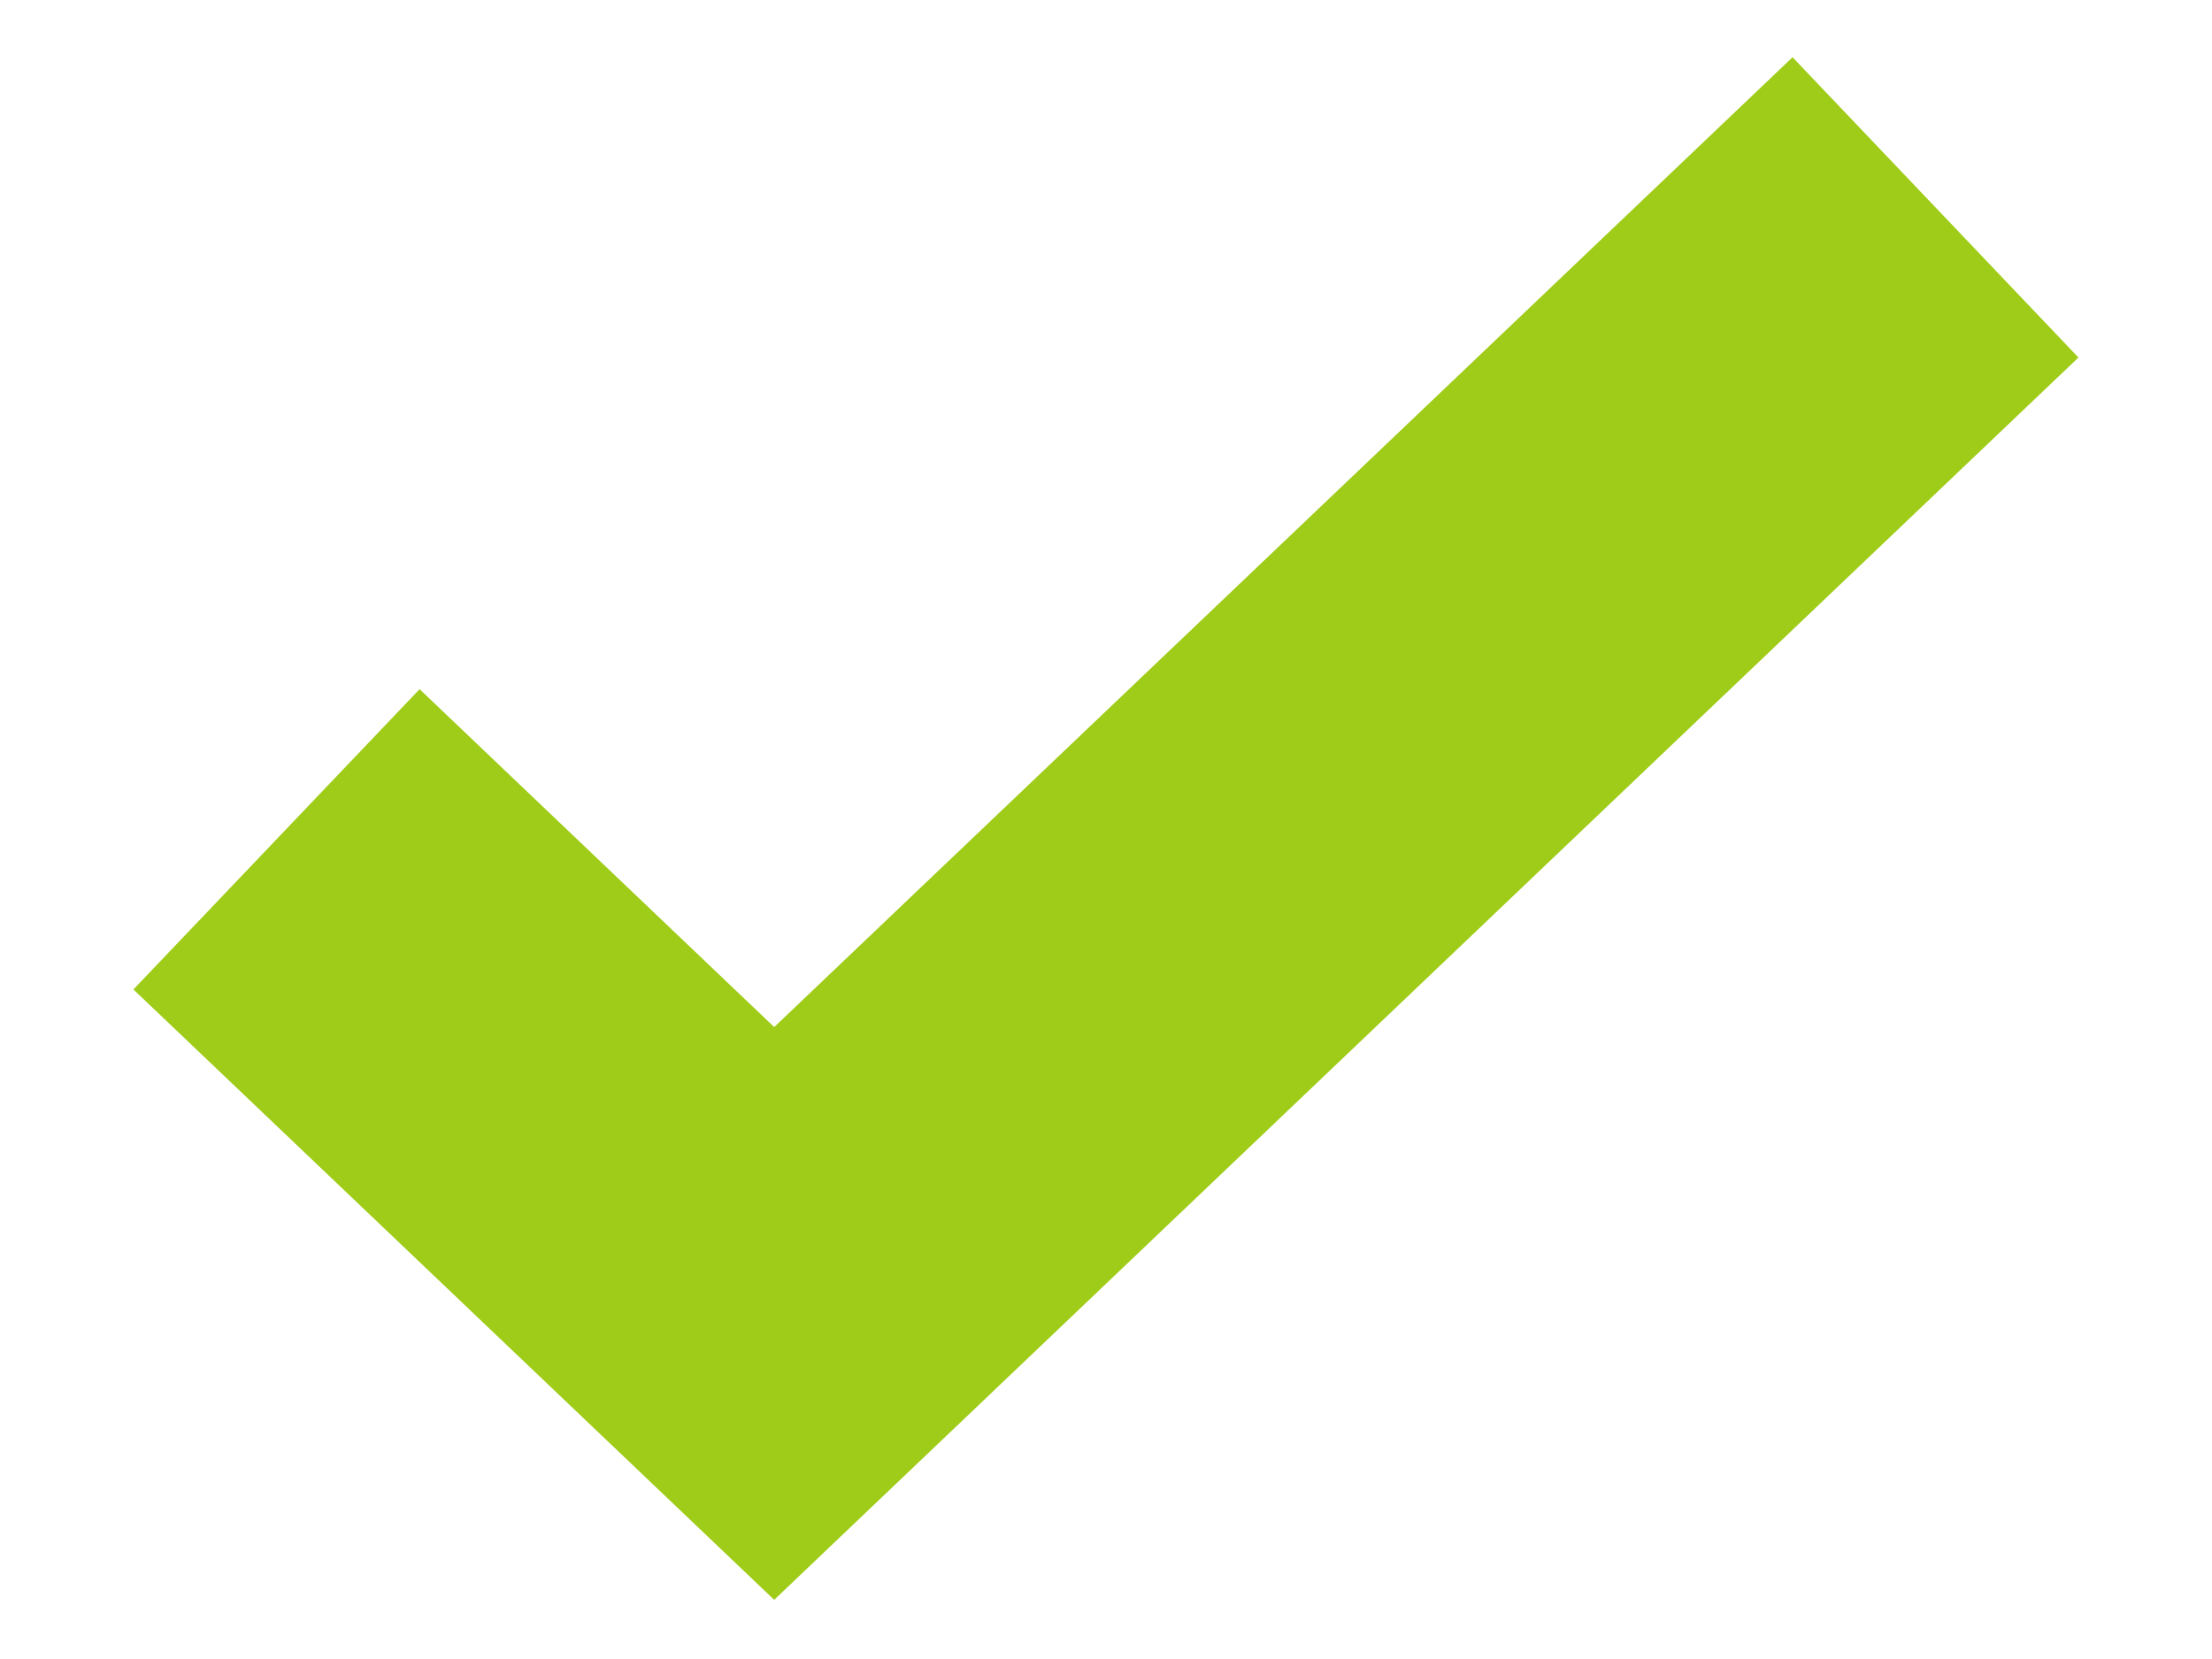 <svg width="16" height="12" viewBox="0 0 16 12" fill="none" xmlns="http://www.w3.org/2000/svg">
<path fill-rule="evenodd" clip-rule="evenodd" d="M15.034 2.586L5.6 11.572L0.965 7.157L3.035 4.985L5.6 7.429L12.966 0.414L15.034 2.586Z" fill="#9FCC18"/>
</svg>